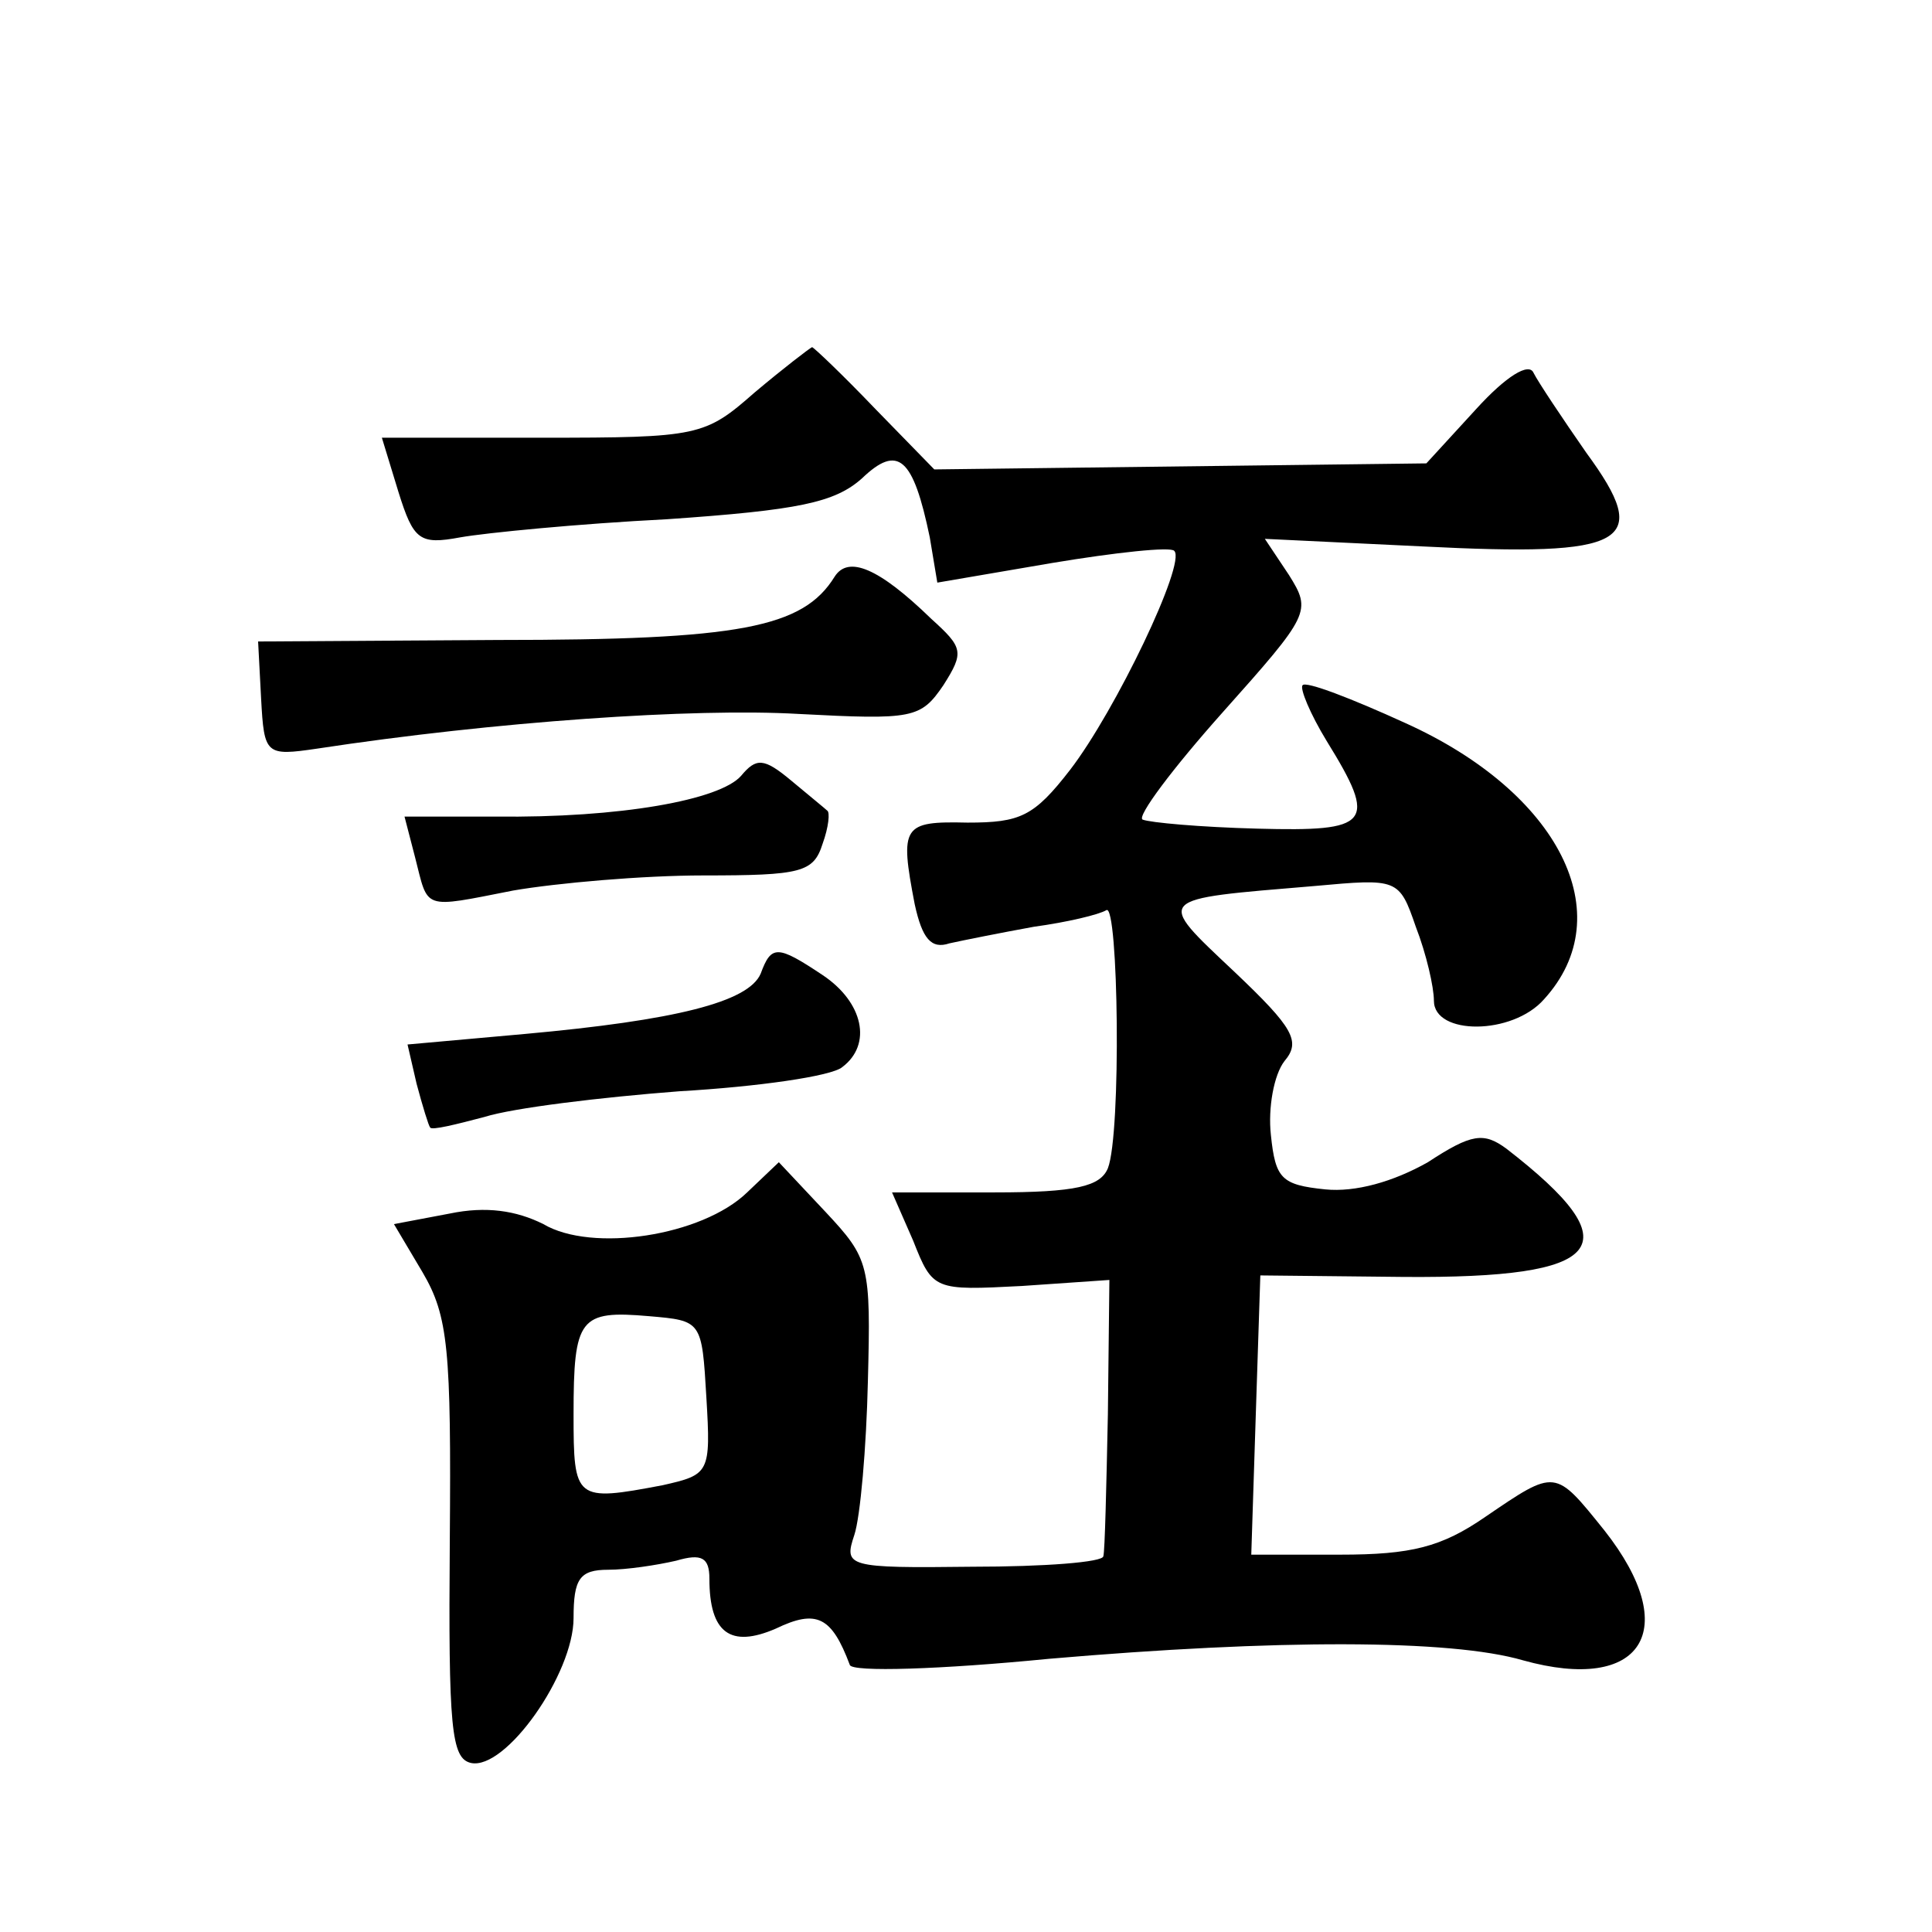 <?xml version="1.0" standalone="no"?>
<!DOCTYPE svg PUBLIC "-//W3C//DTD SVG 20010904//EN"
 "http://www.w3.org/TR/2001/REC-SVG-20010904/DTD/svg10.dtd">
<svg version="1.0" xmlns="http://www.w3.org/2000/svg"
 width="128pt" height="128pt" viewBox="0 0 128 128"
 preserveAspectRatio="xMidYMid meet">
<g transform="translate(0,128) scale(0.1,-0.1)"
fill="#0" stroke="none">
<path d="M500 1020 c-33 -29 -37 -30 -141 -30 l-106 0 11 -36 c10 -32 14 -35 41
-30 17 3 78 9 137 12 87 6 111 11 129 27 24 23 34 14 45 -39 l5 -30 76 13 c42 7
79 11 81 8 8 -8 -39 -106 -69 -145 -24 -31 -33 -35 -68 -35 -43 1 -45 -2 -35 -54
5 -23 11 -30 23 -26 9 2 34 7 56 11 22 3 43 8 48 11 8 5 10 -148 1 -171 -5 -12
-21 -16 -75 -16 l-68 0 14 -32 c13 -33 14 -33 72 -30 l58 4 -1 -89 c-1 -48 -2 -91
-3 -94 0 -4 -39 -7 -87 -7 -83 -1 -85 0 -78 21 4 12 8 58 9 102 2 77 1 81 -28 112
l-31 33 -21 -20 c-30 -29 -103 -40 -135 -21 -18 9 -38 12 -62 7 l-37 -7 19 -32
c17 -29 19 -51 18 -178 -1 -124 1 -144 14 -147 23 -5 68 59 68 96 0 26 4 32 23
32 12 0 32 3 45 6 17 5 22 2 22 -12 0 -36 14 -46 44 -33 27 13 37 8 49 -24 1 -5
61 -3 132 4 151 13 266 13 314 -1 79 -22 106 20 54 86 -33 41 -32 41 -79 9 -29
-20 -49 -25 -96 -25 l-59 0 3 93 3 92 95 -1 c134 -1 152 20 68 85 -15 11 -23 10
-52 -9 -23 -13 -48 -20 -68 -18 -29 3 -33 7 -36 36 -2 18 2 40 9 49 11 13 6 22
-33 59 -53 50 -54 48 53 57 55 5 56 5 67 -27 7 -18 12 -40 12 -49 0 -23 52 -23
73 1 51 56 10 137 -92 183 -35 16 -66 28 -68 25 -2 -2 5 -19 16 -37 34 -55 29 -60
-46 -58 -38 1 -71 4 -76 6 -4 2 20 34 53 71 58 65 59 67 44 91 l-16 24 104 -5 c137
-7 153 2 109 62 -16 23 -32 47 -35 53 -3 7 -18 -2 -38 -24 l-33 -36 -163 -2 -163
-2 -39 40 c-22 23 -41 41 -42 41 -2 -1 -19 -14 -38 -30z m-32 -666 c3 -50 2 -51
-29 -58 -58 -11 -59 -10 -59 47 0 64 4 69 50 65 35 -3 35 -3 38 -54z M553 898 c-21
-34 -63 -42 -223 -42 l-159 -1 2 -38 c2 -37 3 -38 37 -33 118 18 250 27 319 23
76 -4 81 -3 96 19 14 22 13 25 -8 44 -35 34 -55 42 -64 28z M491 766 c-14 -16 -80
-28 -163 -27 l-60 0 7 -27 c9 -35 4 -34 65 -22 29 5 86 10 126 10 65 0 73 2 79
21 4 11 5 21 3 22 -1 1 -12 10 -24 20 -18 15 -23 15 -33 3z M504 635 c-8 -19 -57
-31 -156 -40 l-78 -7 6 -26 c4 -15 8 -28 9 -29 1 -2 17 2 36 7 19 6 77 13 129 17
52 3 101 10 108 16 20 15 14 43 -13 61 -30 20 -34 20 -41 1z"/>
</g>
</svg>

